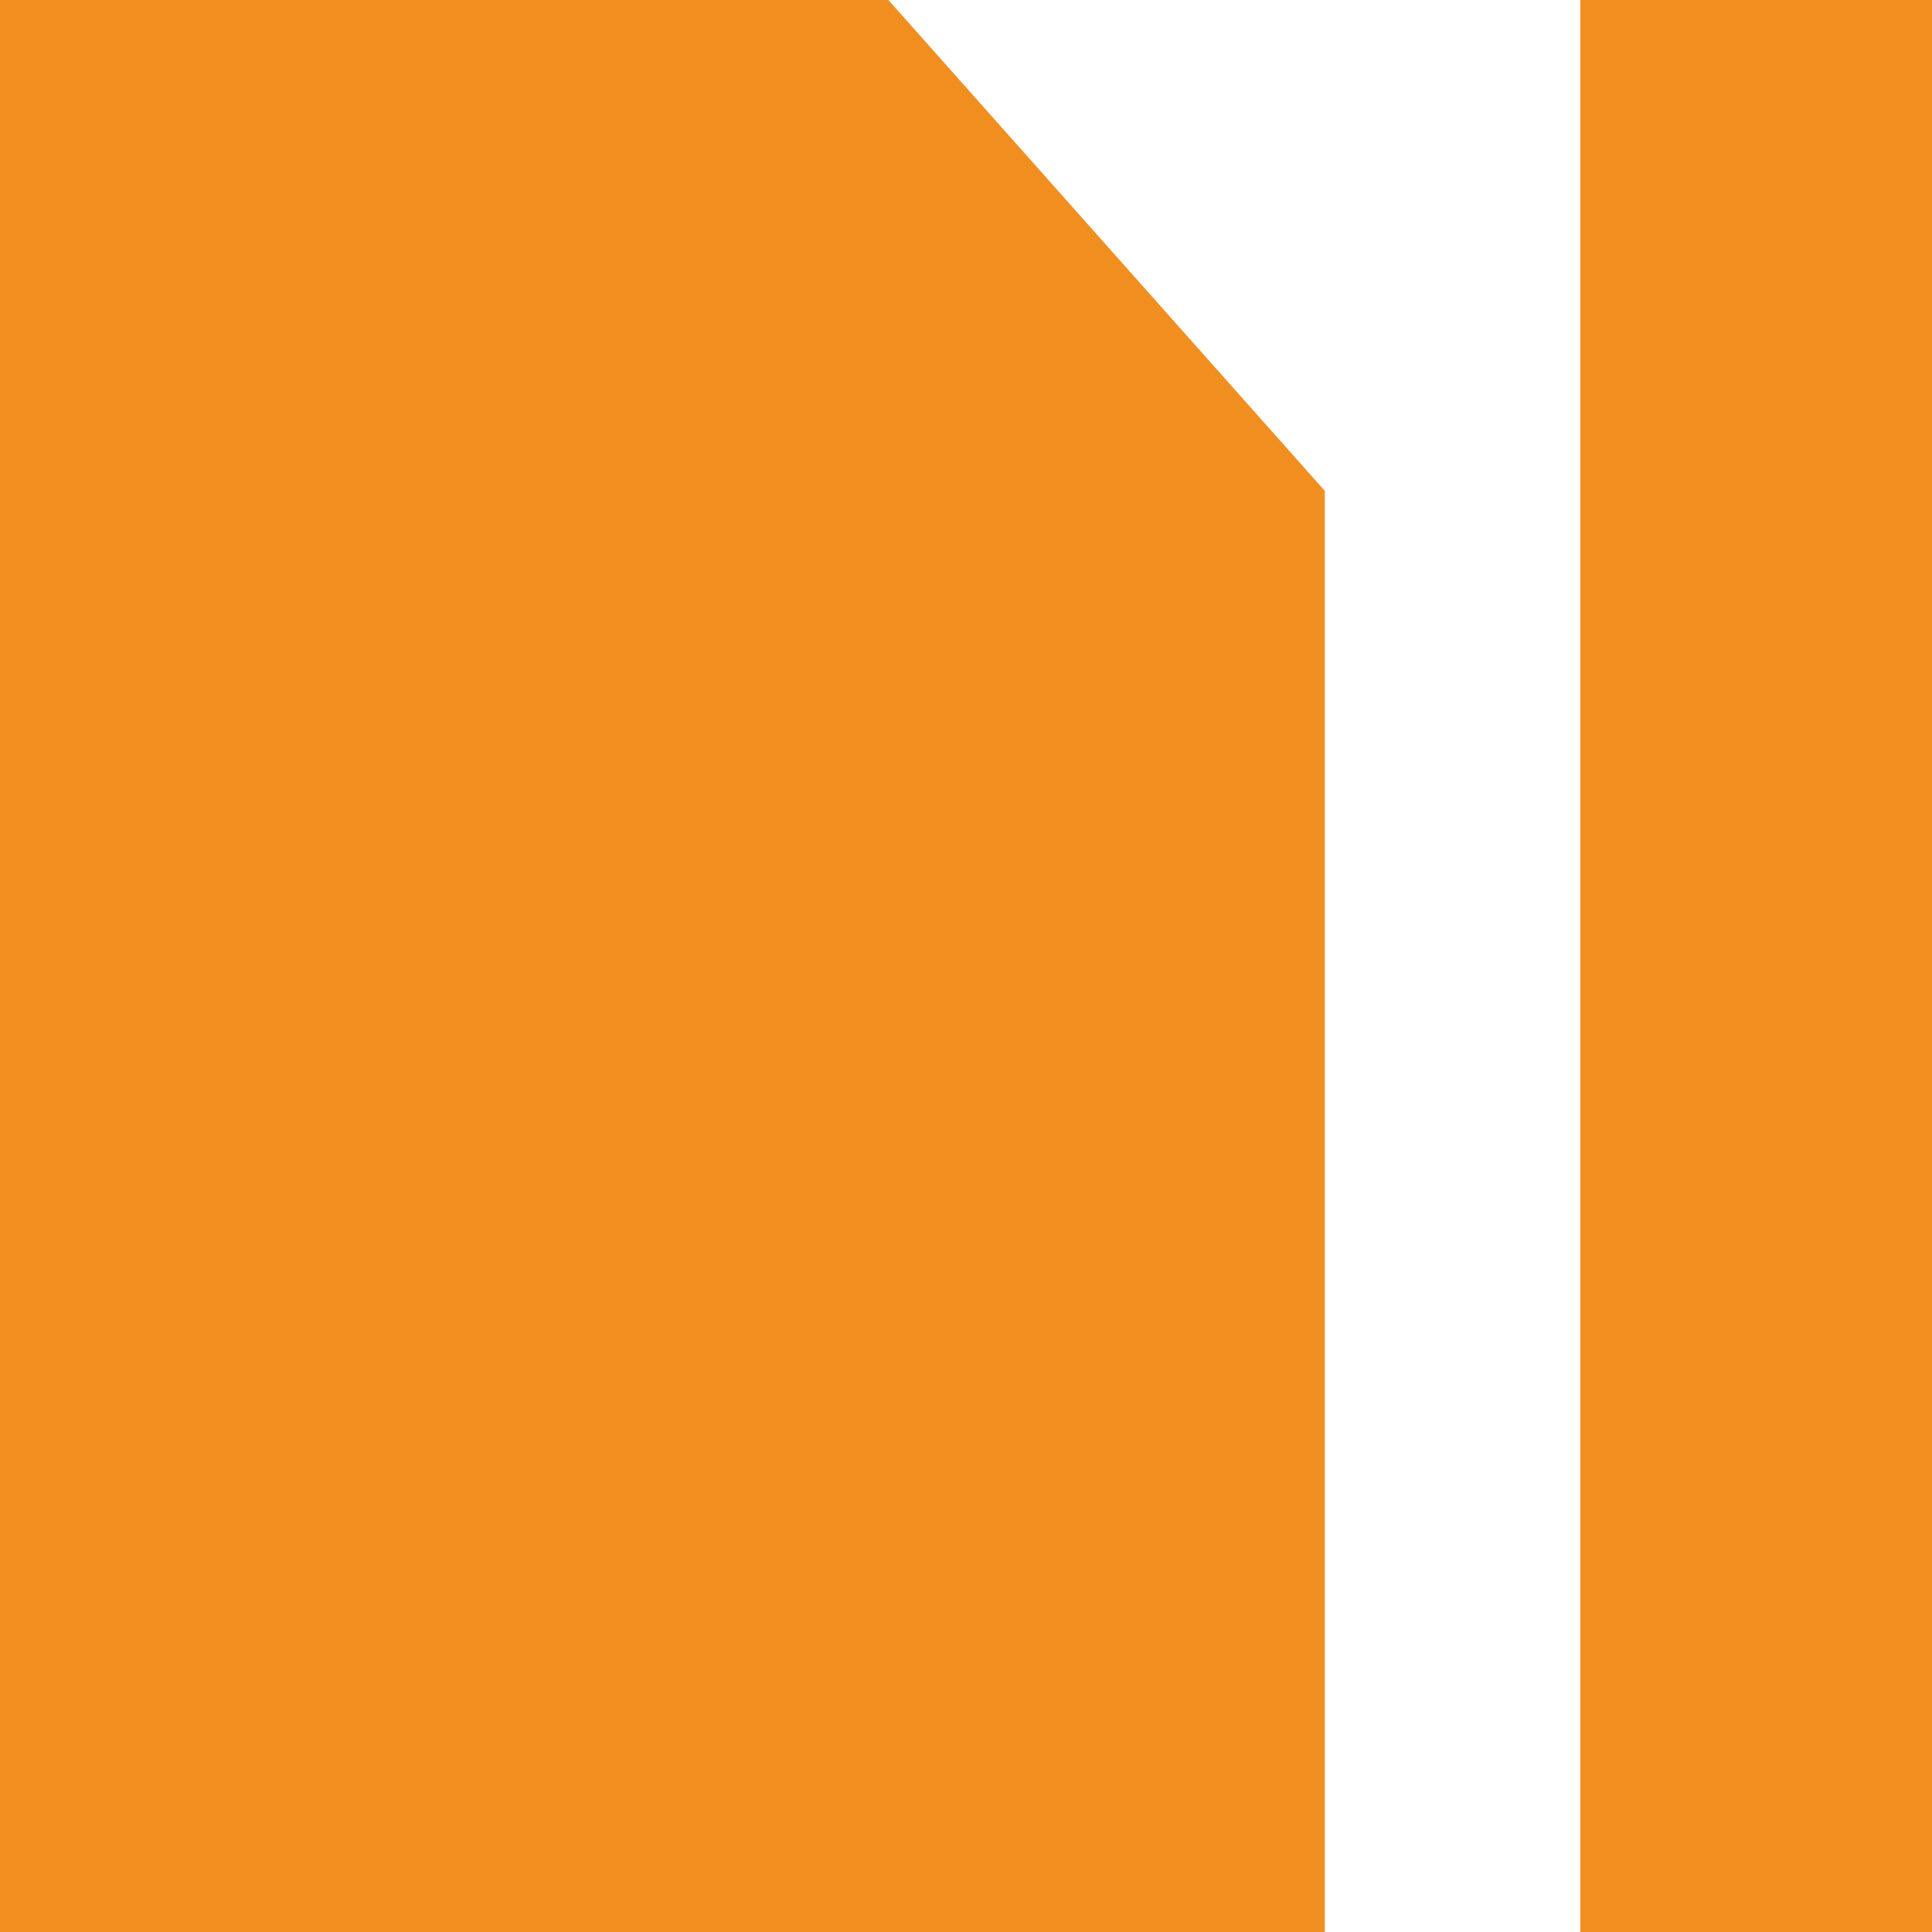<svg id="Component_35_1" data-name="Component 35 – 1" xmlns="http://www.w3.org/2000/svg" width="35" height="35" viewBox="0 0 35 35">
  <rect id="Rectangle_142" data-name="Rectangle 142" width="6.372" height="35" transform="translate(28.628)" fill="#f18e20"/>
  <path id="Path_61" data-name="Path 61" d="M0,0V35H24V8.892L16.094,0Z" fill="#f18e20"/>
</svg>
